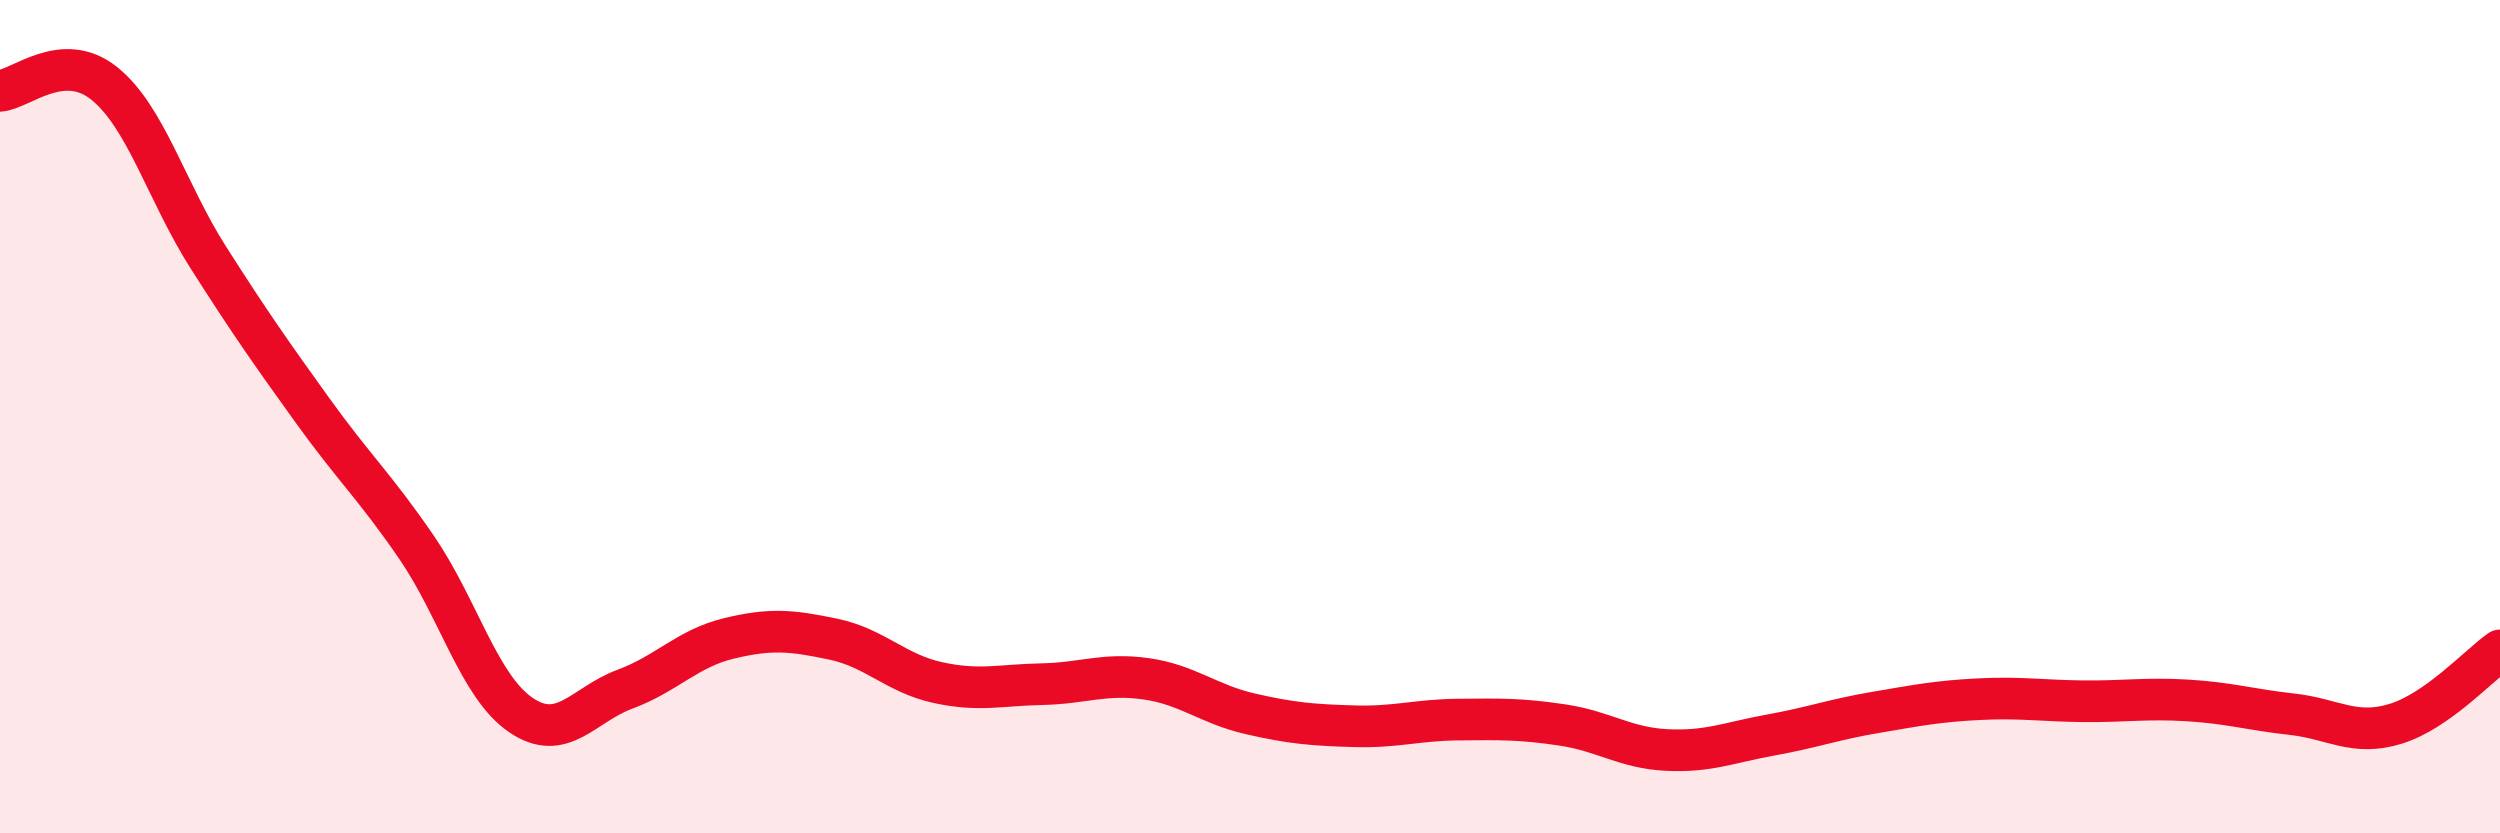 
    <svg width="60" height="20" viewBox="0 0 60 20" xmlns="http://www.w3.org/2000/svg">
      <path
        d="M 0,2.18 C 0.5,2.14 1.5,1.2 2.5,2 C 3.5,2.8 4,4.61 5,6.18 C 6,7.75 6.5,8.46 7.5,9.85 C 8.5,11.24 9,11.68 10,13.14 C 11,14.6 11.5,16.48 12.5,17.16 C 13.5,17.84 14,16.91 15,16.54 C 16,16.17 16.5,15.56 17.5,15.32 C 18.5,15.08 19,15.13 20,15.34 C 21,15.55 21.5,16.16 22.5,16.38 C 23.5,16.6 24,16.44 25,16.42 C 26,16.4 26.5,16.15 27.5,16.29 C 28.5,16.43 29,16.9 30,17.13 C 31,17.36 31.5,17.4 32.5,17.43 C 33.5,17.46 34,17.28 35,17.27 C 36,17.26 36.5,17.25 37.5,17.4 C 38.5,17.55 39,17.95 40,18 C 41,18.05 41.5,17.82 42.5,17.64 C 43.5,17.46 44,17.27 45,17.1 C 46,16.93 46.5,16.83 47.5,16.78 C 48.5,16.73 49,16.82 50,16.83 C 51,16.84 51.5,16.75 52.5,16.81 C 53.5,16.87 54,17.03 55,17.14 C 56,17.25 56.5,17.68 57.5,17.37 C 58.5,17.06 59.5,15.96 60,15.61L60 20L0 20Z"
        fill="#EB0A25"
        opacity="0.1"
        stroke-linecap="round"
        stroke-linejoin="round"
      />
      <path
        d="M 0,2.18 C 0.5,2.14 1.5,1.2 2.5,2 C 3.5,2.8 4,4.61 5,6.18 C 6,7.75 6.5,8.46 7.5,9.85 C 8.5,11.24 9,11.68 10,13.14 C 11,14.6 11.5,16.48 12.5,17.16 C 13.5,17.84 14,16.91 15,16.54 C 16,16.17 16.5,15.56 17.5,15.32 C 18.5,15.08 19,15.13 20,15.34 C 21,15.55 21.5,16.16 22.5,16.38 C 23.5,16.6 24,16.44 25,16.42 C 26,16.4 26.5,16.15 27.5,16.29 C 28.5,16.43 29,16.9 30,17.13 C 31,17.36 31.5,17.4 32.5,17.43 C 33.5,17.46 34,17.28 35,17.27 C 36,17.26 36.5,17.25 37.5,17.4 C 38.5,17.55 39,17.95 40,18 C 41,18.05 41.5,17.82 42.5,17.64 C 43.5,17.46 44,17.27 45,17.1 C 46,16.93 46.5,16.83 47.5,16.78 C 48.5,16.73 49,16.82 50,16.83 C 51,16.84 51.5,16.75 52.5,16.81 C 53.5,16.87 54,17.03 55,17.14 C 56,17.25 56.5,17.68 57.5,17.37 C 58.5,17.06 59.5,15.96 60,15.61"
        stroke="#EB0A25"
        stroke-width="1"
        fill="none"
        stroke-linecap="round"
        stroke-linejoin="round"
      />
    </svg>
  